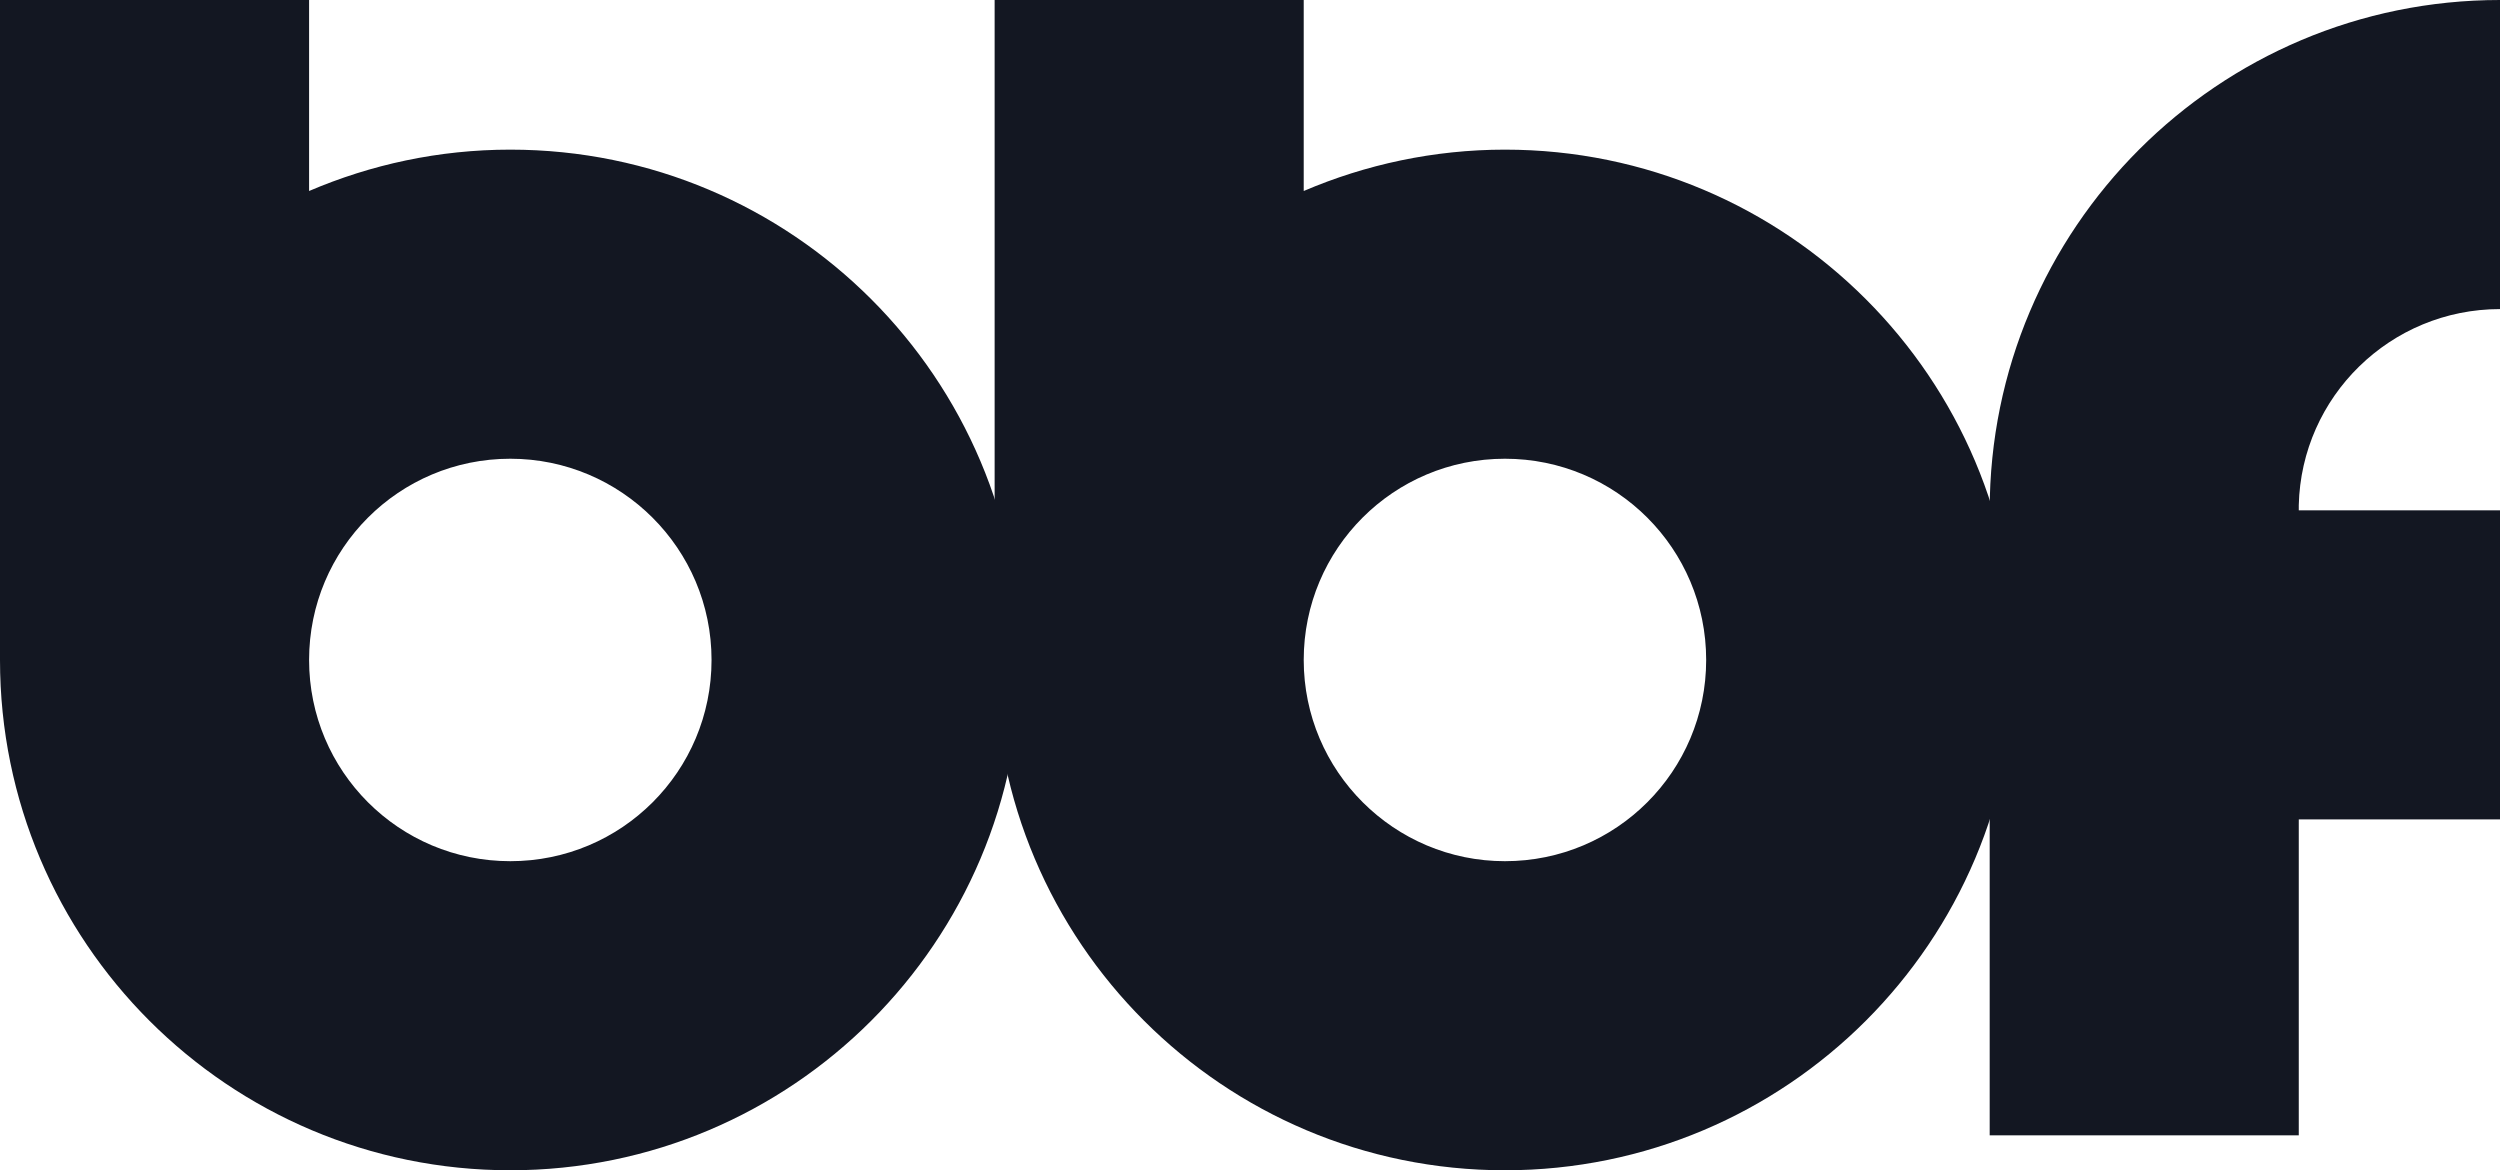 <?xml version="1.0" encoding="utf-8"?>
<!-- Generator: Adobe Illustrator 22.1.0, SVG Export Plug-In . SVG Version: 6.00 Build 0)  -->
<svg version="1.1" id="bbf" xmlns="http://www.w3.org/2000/svg" xmlns:xlink="http://www.w3.org/1999/xlink" x="0px" y="0px"
	 viewBox="0 0 586.4 274.5" style="enable-background:new 0 0 586.4 274.5;" xml:space="preserve">
<style type="text/css">
	.st0{fill:#131722;}
</style>
<g>
	<path class="st0" d="M119.7,35.1c66.1,0,119.7,53.6,119.7,119.7s-53.6,119.7-119.7,119.7S0,220.9,0,154.8V0h72.5v44.8
		C87,38.6,102.9,35.1,119.7,35.1L119.7,35.1z M119.7,107.6c-26.1,0-47.2,21.1-47.2,47.2S93.6,202,119.7,202s47.2-21.1,47.2-47.2
		S145.7,107.6,119.7,107.6z"/>
	<path class="st0" d="M353,35.1c66.1,0,119.7,53.6,119.7,119.7S419.1,274.5,353,274.5s-119.7-53.6-119.7-119.7V0h72.5v44.8
		C320.3,38.6,336.3,35.1,353,35.1L353,35.1z M353,107.6c-26.1,0-47.2,21.1-47.2,47.2S327,202,353,202c26.1,0,47.2-21.1,47.2-47.2
		S379.1,107.6,353,107.6z"/>
	<path class="st0" d="M539.2,119.7h47.2v72.5h-47.2v37.5v36.6h-72.5V119.7C466.7,53.6,520.3,0,586.4,0v72.5
		c-25.7,0-46.6,20.5-47.2,46l0,0V119.7z"/>
</g>
</svg>

